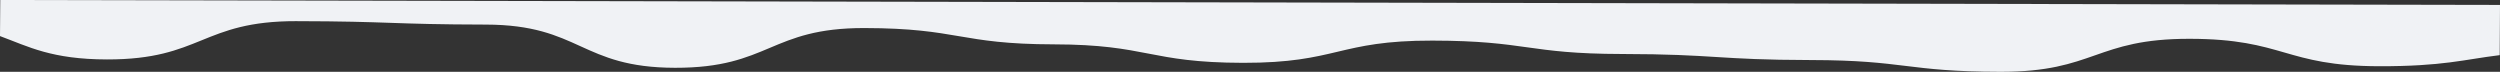 <?xml version="1.0" encoding="UTF-8"?><svg id="Layer_2" xmlns="http://www.w3.org/2000/svg" viewBox="0 0 1933.97 55.55"><rect x="0" y="0" width="1933.97" height="55.55" fill="#333333" stroke="none"/><defs><style>.cls-1{fill:#f0f2f5;stroke-width:0px;}</style></defs><g id="Layer_1-2"><path class="cls-1" d="M229.28,16.37c73.24.14,73.24,2.5,146.48,2.65,73.24.14,73.18,33.28,146.42,33.42,73.24.14,73.3-30.88,146.54-30.74,73.23.14,73.21,12.47,146.44,12.61,73.23.14,73.2,14.15,146.43,14.29,73.24.14,73.28-17.33,146.52-17.19,73.24.14,73.22,10.22,146.46,10.36,73.23.14,73.23,4.54,146.46,4.69,73.23.14,73.22,8.94,146.45,9.09,73.23.14,73.28-25.67,146.52-25.53,73.23.14,73.19,21.07,146.43,21.22,49.46.1,65.53-5.18,93.31-8.58l.23-38.85L.21,0l-.21,27.91c22.07,8.16,39.83,17.99,82.74,18.07,73.24.14,73.3-29.76,146.54-29.62Z"/></g></svg>
